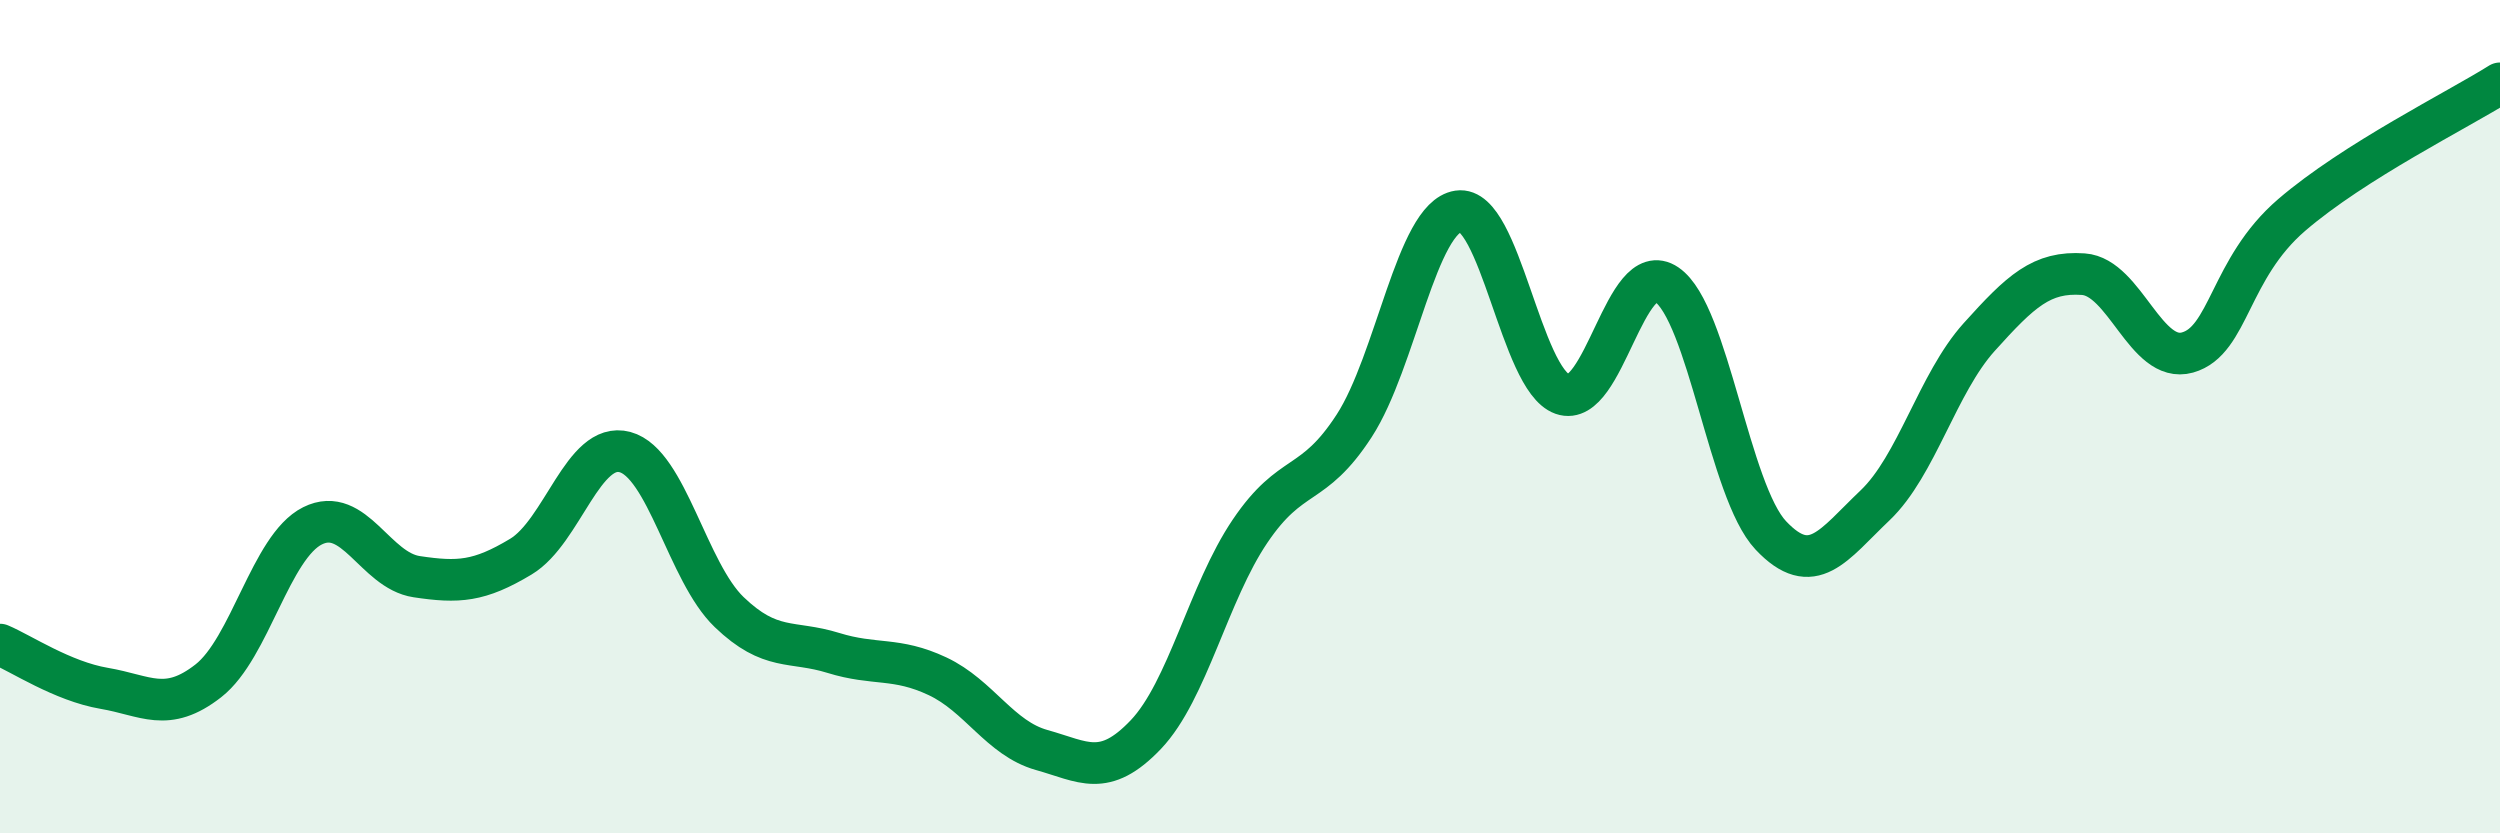 
    <svg width="60" height="20" viewBox="0 0 60 20" xmlns="http://www.w3.org/2000/svg">
      <path
        d="M 0,15.47 C 0.5,15.68 1.5,16.35 2.5,16.52 C 3.5,16.69 4,17.12 5,16.34 C 6,15.56 6.5,13.12 7.5,12.62 C 8.5,12.12 9,13.69 10,13.84 C 11,13.99 11.5,13.96 12.5,13.36 C 13.5,12.76 14,10.58 15,10.85 C 16,11.12 16.5,13.73 17.5,14.69 C 18.5,15.65 19,15.36 20,15.67 C 21,15.98 21.5,15.76 22.5,16.23 C 23.5,16.7 24,17.72 25,18 C 26,18.28 26.5,18.68 27.5,17.63 C 28.5,16.58 29,14.23 30,12.75 C 31,11.27 31.5,11.76 32.5,10.22 C 33.5,8.68 34,5.22 35,5.07 C 36,4.92 36.5,9.11 37.5,9.46 C 38.5,9.81 39,6.15 40,6.83 C 41,7.51 41.5,11.79 42.5,12.85 C 43.5,13.91 44,13.08 45,12.13 C 46,11.18 46.5,9.2 47.5,8.09 C 48.5,6.98 49,6.51 50,6.58 C 51,6.65 51.5,8.74 52.5,8.46 C 53.5,8.18 53.5,6.45 55,5.16 C 56.5,3.87 59,2.63 60,2L60 20L0 20Z"
        fill="#008740"
        opacity="0.1"
        stroke-linecap="round"
        stroke-linejoin="round"
      />
      <path
        d="M 0,15.47 C 0.5,15.68 1.5,16.35 2.5,16.52 C 3.5,16.69 4,17.12 5,16.34 C 6,15.56 6.5,13.12 7.5,12.62 C 8.5,12.12 9,13.69 10,13.84 C 11,13.99 11.5,13.96 12.5,13.36 C 13.5,12.76 14,10.58 15,10.85 C 16,11.12 16.5,13.73 17.5,14.69 C 18.5,15.65 19,15.36 20,15.67 C 21,15.98 21.5,15.76 22.5,16.23 C 23.5,16.7 24,17.72 25,18 C 26,18.28 26.5,18.68 27.5,17.63 C 28.5,16.58 29,14.23 30,12.75 C 31,11.27 31.5,11.76 32.5,10.22 C 33.5,8.68 34,5.22 35,5.07 C 36,4.92 36.5,9.11 37.5,9.46 C 38.5,9.81 39,6.15 40,6.83 C 41,7.51 41.5,11.79 42.5,12.85 C 43.5,13.91 44,13.08 45,12.13 C 46,11.18 46.5,9.2 47.5,8.09 C 48.5,6.98 49,6.51 50,6.58 C 51,6.65 51.5,8.74 52.5,8.46 C 53.5,8.18 53.5,6.45 55,5.16 C 56.5,3.87 59,2.63 60,2"
        stroke="#008740"
        stroke-width="1"
        fill="none"
        stroke-linecap="round"
        stroke-linejoin="round"
      />
    </svg>
  